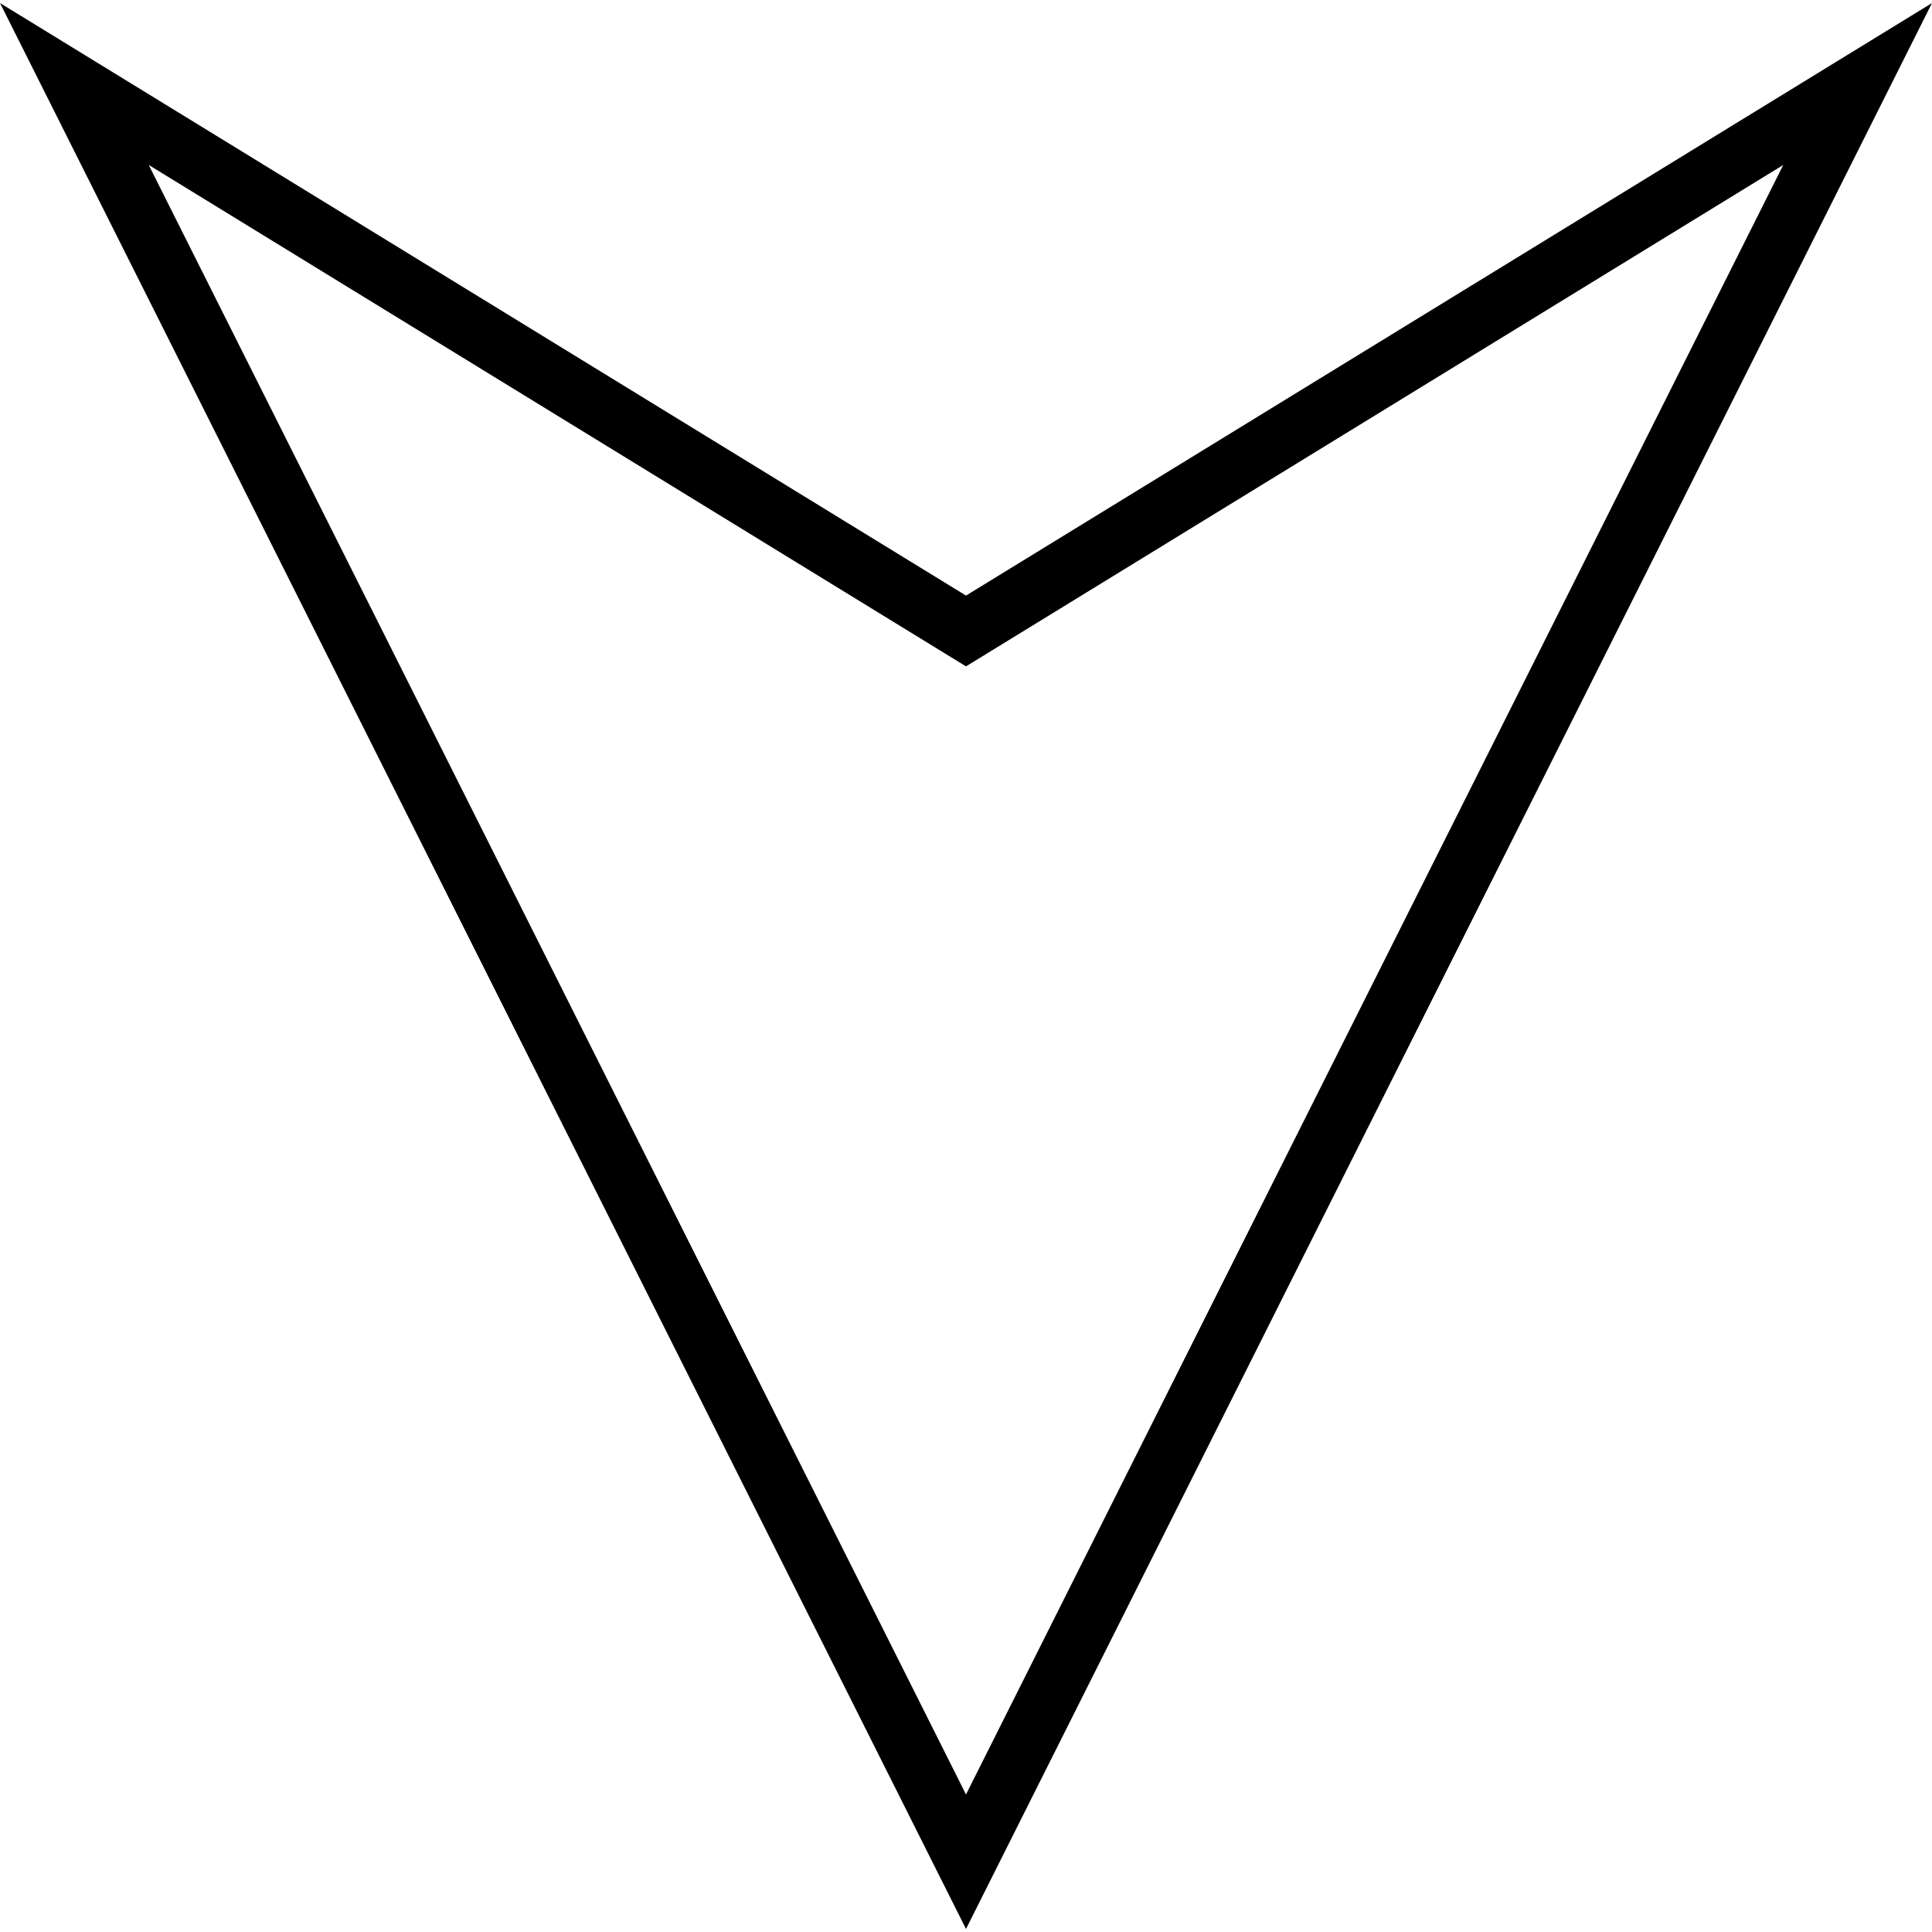 <?xml version="1.0" encoding="iso-8859-1"?>
<!-- Uploaded to: SVG Repo, www.svgrepo.com, Generator: SVG Repo Mixer Tools -->
<svg fill="#000000" height="800px" width="800px" version="1.1" id="Capa_1" xmlns="http://www.w3.org/2000/svg" xmlns:xlink="http://www.w3.org/1999/xlink" 
	 viewBox="0 0 490 490" xml:space="preserve">
<path d="M0,0.769l245,488.462L490,0.769L245,151.055L0,0.769z M245,455.12L37.724,41.839L245,169.006L452.276,41.839L245,455.12z"/>
</svg>